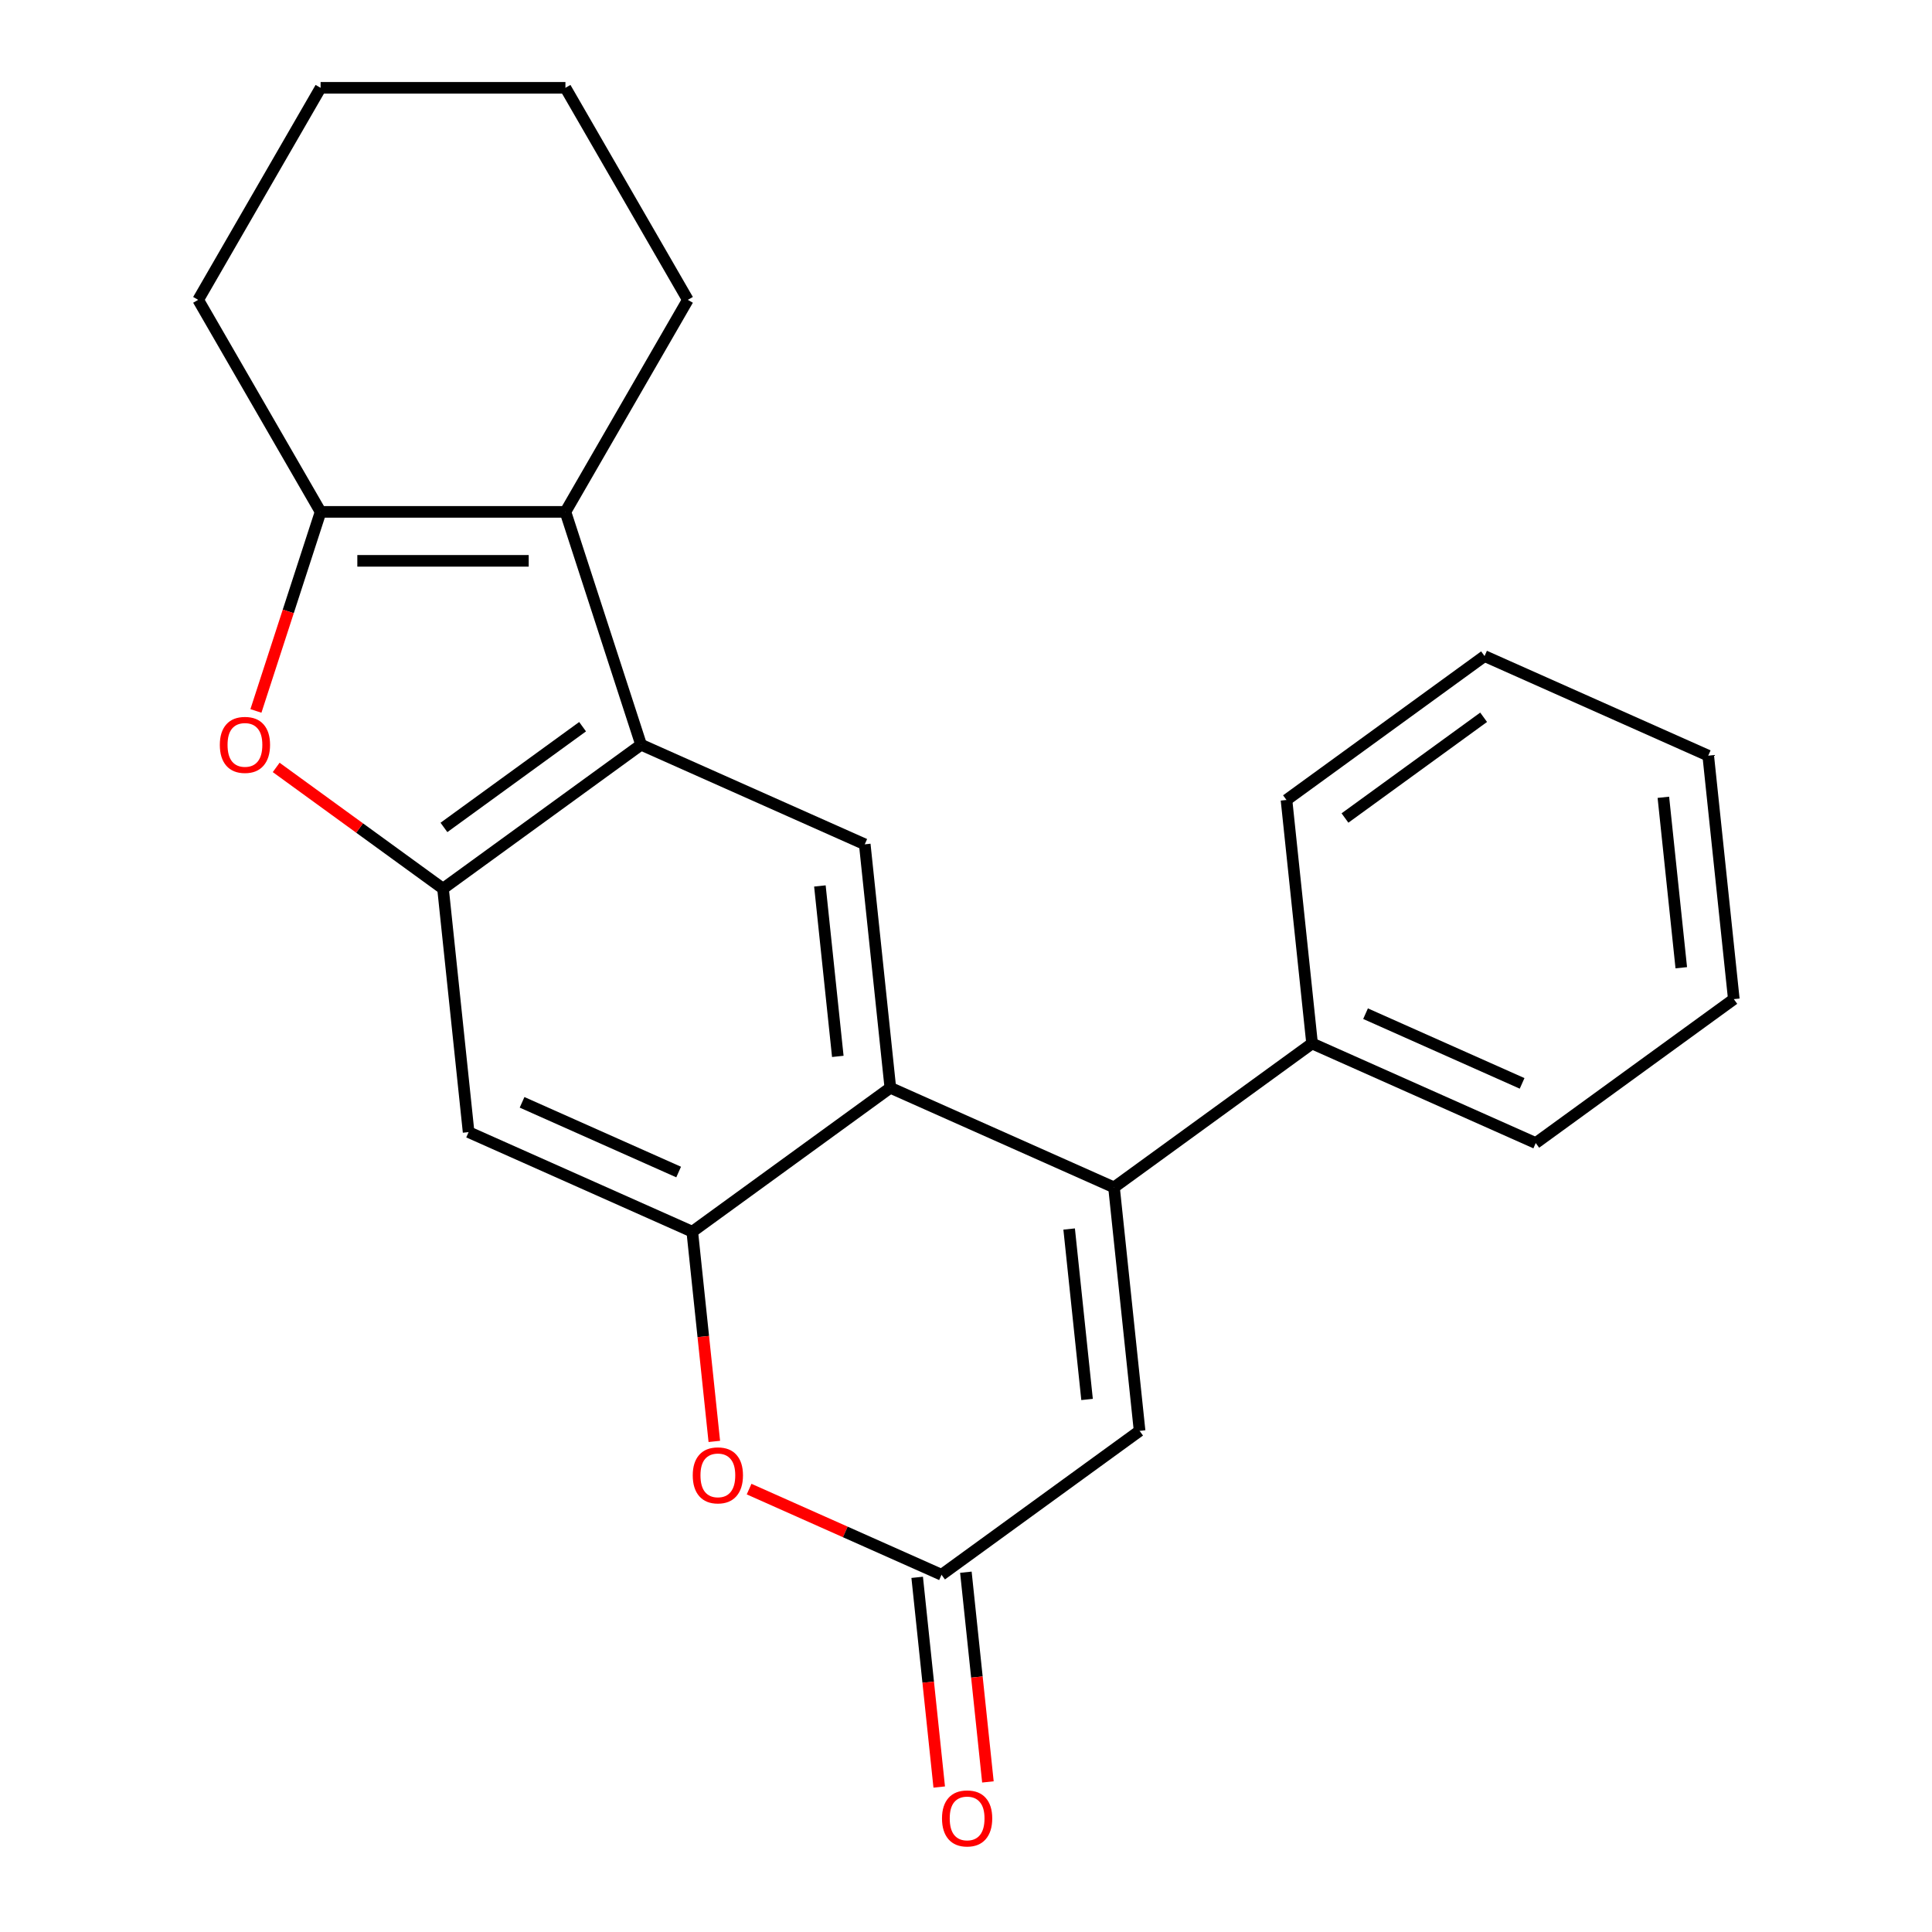 <?xml version='1.0' encoding='iso-8859-1'?>
<svg version='1.1' baseProfile='full'
              xmlns='http://www.w3.org/2000/svg'
                      xmlns:rdkit='http://www.rdkit.org/xml'
                      xmlns:xlink='http://www.w3.org/1999/xlink'
                  xml:space='preserve'
width='1000px' height='1000px' viewBox='0 0 1000 1000'>
<!-- END OF HEADER -->
<rect style='opacity:1.0;fill:#FFFFFF;stroke:none' width='1000' height='1000' x='0' y='0'> </rect>
<path class='bond-0' d='M 576.608,614.584 L 460.84,563.041' style='fill:none;fill-rule:evenodd;stroke:#000000;stroke-width:6px;stroke-linecap:butt;stroke-linejoin:miter;stroke-opacity:1' />
<path class='bond-10' d='M 576.608,614.584 L 589.854,740.614' style='fill:none;fill-rule:evenodd;stroke:#000000;stroke-width:6px;stroke-linecap:butt;stroke-linejoin:miter;stroke-opacity:1' />
<path class='bond-10' d='M 553.389,636.138 L 562.662,724.359' style='fill:none;fill-rule:evenodd;stroke:#000000;stroke-width:6px;stroke-linecap:butt;stroke-linejoin:miter;stroke-opacity:1' />
<path class='bond-12' d='M 576.608,614.584 L 679.13,540.098' style='fill:none;fill-rule:evenodd;stroke:#000000;stroke-width:6px;stroke-linecap:butt;stroke-linejoin:miter;stroke-opacity:1' />
<path class='bond-3' d='M 460.84,563.041 L 358.318,637.528' style='fill:none;fill-rule:evenodd;stroke:#000000;stroke-width:6px;stroke-linecap:butt;stroke-linejoin:miter;stroke-opacity:1' />
<path class='bond-8' d='M 460.84,563.041 L 447.594,437.012' style='fill:none;fill-rule:evenodd;stroke:#000000;stroke-width:6px;stroke-linecap:butt;stroke-linejoin:miter;stroke-opacity:1' />
<path class='bond-8' d='M 433.647,546.786 L 424.375,458.565' style='fill:none;fill-rule:evenodd;stroke:#000000;stroke-width:6px;stroke-linecap:butt;stroke-linejoin:miter;stroke-opacity:1' />
<path class='bond-1' d='M 331.826,385.468 L 447.594,437.012' style='fill:none;fill-rule:evenodd;stroke:#000000;stroke-width:6px;stroke-linecap:butt;stroke-linejoin:miter;stroke-opacity:1' />
<path class='bond-2' d='M 331.826,385.468 L 229.304,459.955' style='fill:none;fill-rule:evenodd;stroke:#000000;stroke-width:6px;stroke-linecap:butt;stroke-linejoin:miter;stroke-opacity:1' />
<path class='bond-2' d='M 301.55,376.137 L 229.785,428.277' style='fill:none;fill-rule:evenodd;stroke:#000000;stroke-width:6px;stroke-linecap:butt;stroke-linejoin:miter;stroke-opacity:1' />
<path class='bond-4' d='M 331.826,385.468 L 292.666,264.947' style='fill:none;fill-rule:evenodd;stroke:#000000;stroke-width:6px;stroke-linecap:butt;stroke-linejoin:miter;stroke-opacity:1' />
<path class='bond-6' d='M 229.304,459.955 L 186.127,428.585' style='fill:none;fill-rule:evenodd;stroke:#000000;stroke-width:6px;stroke-linecap:butt;stroke-linejoin:miter;stroke-opacity:1' />
<path class='bond-6' d='M 186.127,428.585 L 142.95,397.215' style='fill:none;fill-rule:evenodd;stroke:#FF0000;stroke-width:6px;stroke-linecap:butt;stroke-linejoin:miter;stroke-opacity:1' />
<path class='bond-24' d='M 229.304,459.955 L 242.55,585.984' style='fill:none;fill-rule:evenodd;stroke:#000000;stroke-width:6px;stroke-linecap:butt;stroke-linejoin:miter;stroke-opacity:1' />
<path class='bond-11' d='M 358.318,637.528 L 242.55,585.984' style='fill:none;fill-rule:evenodd;stroke:#000000;stroke-width:6px;stroke-linecap:butt;stroke-linejoin:miter;stroke-opacity:1' />
<path class='bond-11' d='M 351.262,606.643 L 270.224,570.562' style='fill:none;fill-rule:evenodd;stroke:#000000;stroke-width:6px;stroke-linecap:butt;stroke-linejoin:miter;stroke-opacity:1' />
<path class='bond-23' d='M 358.318,637.528 L 364.023,691.798' style='fill:none;fill-rule:evenodd;stroke:#000000;stroke-width:6px;stroke-linecap:butt;stroke-linejoin:miter;stroke-opacity:1' />
<path class='bond-23' d='M 364.023,691.798 L 369.727,746.069' style='fill:none;fill-rule:evenodd;stroke:#FF0000;stroke-width:6px;stroke-linecap:butt;stroke-linejoin:miter;stroke-opacity:1' />
<path class='bond-5' d='M 292.666,264.947 L 165.942,264.947' style='fill:none;fill-rule:evenodd;stroke:#000000;stroke-width:6px;stroke-linecap:butt;stroke-linejoin:miter;stroke-opacity:1' />
<path class='bond-5' d='M 273.658,290.291 L 184.951,290.291' style='fill:none;fill-rule:evenodd;stroke:#000000;stroke-width:6px;stroke-linecap:butt;stroke-linejoin:miter;stroke-opacity:1' />
<path class='bond-14' d='M 292.666,264.947 L 356.028,155.201' style='fill:none;fill-rule:evenodd;stroke:#000000;stroke-width:6px;stroke-linecap:butt;stroke-linejoin:miter;stroke-opacity:1' />
<path class='bond-15' d='M 165.942,264.947 L 102.58,155.201' style='fill:none;fill-rule:evenodd;stroke:#000000;stroke-width:6px;stroke-linecap:butt;stroke-linejoin:miter;stroke-opacity:1' />
<path class='bond-26' d='M 165.942,264.947 L 149.203,316.463' style='fill:none;fill-rule:evenodd;stroke:#000000;stroke-width:6px;stroke-linecap:butt;stroke-linejoin:miter;stroke-opacity:1' />
<path class='bond-26' d='M 149.203,316.463 L 132.465,367.98' style='fill:none;fill-rule:evenodd;stroke:#FF0000;stroke-width:6px;stroke-linecap:butt;stroke-linejoin:miter;stroke-opacity:1' />
<path class='bond-7' d='M 387.733,770.756 L 437.533,792.928' style='fill:none;fill-rule:evenodd;stroke:#FF0000;stroke-width:6px;stroke-linecap:butt;stroke-linejoin:miter;stroke-opacity:1' />
<path class='bond-7' d='M 437.533,792.928 L 487.333,815.1' style='fill:none;fill-rule:evenodd;stroke:#000000;stroke-width:6px;stroke-linecap:butt;stroke-linejoin:miter;stroke-opacity:1' />
<path class='bond-9' d='M 487.333,815.1 L 589.854,740.614' style='fill:none;fill-rule:evenodd;stroke:#000000;stroke-width:6px;stroke-linecap:butt;stroke-linejoin:miter;stroke-opacity:1' />
<path class='bond-13' d='M 474.73,816.425 L 480.434,870.696' style='fill:none;fill-rule:evenodd;stroke:#000000;stroke-width:6px;stroke-linecap:butt;stroke-linejoin:miter;stroke-opacity:1' />
<path class='bond-13' d='M 480.434,870.696 L 486.138,924.967' style='fill:none;fill-rule:evenodd;stroke:#FF0000;stroke-width:6px;stroke-linecap:butt;stroke-linejoin:miter;stroke-opacity:1' />
<path class='bond-13' d='M 499.936,813.776 L 505.64,868.047' style='fill:none;fill-rule:evenodd;stroke:#000000;stroke-width:6px;stroke-linecap:butt;stroke-linejoin:miter;stroke-opacity:1' />
<path class='bond-13' d='M 505.64,868.047 L 511.344,922.317' style='fill:none;fill-rule:evenodd;stroke:#FF0000;stroke-width:6px;stroke-linecap:butt;stroke-linejoin:miter;stroke-opacity:1' />
<path class='bond-16' d='M 679.13,540.098 L 794.898,591.641' style='fill:none;fill-rule:evenodd;stroke:#000000;stroke-width:6px;stroke-linecap:butt;stroke-linejoin:miter;stroke-opacity:1' />
<path class='bond-16' d='M 706.804,524.676 L 787.841,560.756' style='fill:none;fill-rule:evenodd;stroke:#000000;stroke-width:6px;stroke-linecap:butt;stroke-linejoin:miter;stroke-opacity:1' />
<path class='bond-17' d='M 679.13,540.098 L 665.884,414.068' style='fill:none;fill-rule:evenodd;stroke:#000000;stroke-width:6px;stroke-linecap:butt;stroke-linejoin:miter;stroke-opacity:1' />
<path class='bond-18' d='M 356.028,155.201 L 292.666,45.455' style='fill:none;fill-rule:evenodd;stroke:#000000;stroke-width:6px;stroke-linecap:butt;stroke-linejoin:miter;stroke-opacity:1' />
<path class='bond-27' d='M 102.58,155.201 L 165.942,45.455' style='fill:none;fill-rule:evenodd;stroke:#000000;stroke-width:6px;stroke-linecap:butt;stroke-linejoin:miter;stroke-opacity:1' />
<path class='bond-21' d='M 794.898,591.641 L 897.42,517.155' style='fill:none;fill-rule:evenodd;stroke:#000000;stroke-width:6px;stroke-linecap:butt;stroke-linejoin:miter;stroke-opacity:1' />
<path class='bond-20' d='M 665.884,414.068 L 768.405,339.582' style='fill:none;fill-rule:evenodd;stroke:#000000;stroke-width:6px;stroke-linecap:butt;stroke-linejoin:miter;stroke-opacity:1' />
<path class='bond-20' d='M 696.159,423.4 L 767.924,371.259' style='fill:none;fill-rule:evenodd;stroke:#000000;stroke-width:6px;stroke-linecap:butt;stroke-linejoin:miter;stroke-opacity:1' />
<path class='bond-19' d='M 292.666,45.455 L 165.942,45.455' style='fill:none;fill-rule:evenodd;stroke:#000000;stroke-width:6px;stroke-linecap:butt;stroke-linejoin:miter;stroke-opacity:1' />
<path class='bond-22' d='M 768.405,339.582 L 884.173,391.125' style='fill:none;fill-rule:evenodd;stroke:#000000;stroke-width:6px;stroke-linecap:butt;stroke-linejoin:miter;stroke-opacity:1' />
<path class='bond-25' d='M 897.42,517.155 L 884.173,391.125' style='fill:none;fill-rule:evenodd;stroke:#000000;stroke-width:6px;stroke-linecap:butt;stroke-linejoin:miter;stroke-opacity:1' />
<path class='bond-25' d='M 870.227,500.9 L 860.954,412.679' style='fill:none;fill-rule:evenodd;stroke:#000000;stroke-width:6px;stroke-linecap:butt;stroke-linejoin:miter;stroke-opacity:1' />
<path  class='atom-7' d='M 113.782 385.548
Q 113.782 378.748, 117.142 374.948
Q 120.502 371.148, 126.782 371.148
Q 133.062 371.148, 136.422 374.948
Q 139.782 378.748, 139.782 385.548
Q 139.782 392.428, 136.382 396.348
Q 132.982 400.228, 126.782 400.228
Q 120.542 400.228, 117.142 396.348
Q 113.782 392.468, 113.782 385.548
M 126.782 397.028
Q 131.102 397.028, 133.422 394.148
Q 135.782 391.228, 135.782 385.548
Q 135.782 379.988, 133.422 377.188
Q 131.102 374.348, 126.782 374.348
Q 122.462 374.348, 120.102 377.148
Q 117.782 379.948, 117.782 385.548
Q 117.782 391.268, 120.102 394.148
Q 122.462 397.028, 126.782 397.028
' fill='#FF0000'/>
<path  class='atom-8' d='M 358.565 763.637
Q 358.565 756.837, 361.925 753.037
Q 365.285 749.237, 371.565 749.237
Q 377.845 749.237, 381.205 753.037
Q 384.565 756.837, 384.565 763.637
Q 384.565 770.517, 381.165 774.437
Q 377.765 778.317, 371.565 778.317
Q 365.325 778.317, 361.925 774.437
Q 358.565 770.557, 358.565 763.637
M 371.565 775.117
Q 375.885 775.117, 378.205 772.237
Q 380.565 769.317, 380.565 763.637
Q 380.565 758.077, 378.205 755.277
Q 375.885 752.437, 371.565 752.437
Q 367.245 752.437, 364.885 755.237
Q 362.565 758.037, 362.565 763.637
Q 362.565 769.357, 364.885 772.237
Q 367.245 775.117, 371.565 775.117
' fill='#FF0000'/>
<path  class='atom-14' d='M 487.579 941.21
Q 487.579 934.41, 490.939 930.61
Q 494.299 926.81, 500.579 926.81
Q 506.859 926.81, 510.219 930.61
Q 513.579 934.41, 513.579 941.21
Q 513.579 948.09, 510.179 952.01
Q 506.779 955.89, 500.579 955.89
Q 494.339 955.89, 490.939 952.01
Q 487.579 948.13, 487.579 941.21
M 500.579 952.69
Q 504.899 952.69, 507.219 949.81
Q 509.579 946.89, 509.579 941.21
Q 509.579 935.65, 507.219 932.85
Q 504.899 930.01, 500.579 930.01
Q 496.259 930.01, 493.899 932.81
Q 491.579 935.61, 491.579 941.21
Q 491.579 946.93, 493.899 949.81
Q 496.259 952.69, 500.579 952.69
' fill='#FF0000'/>
</svg>
